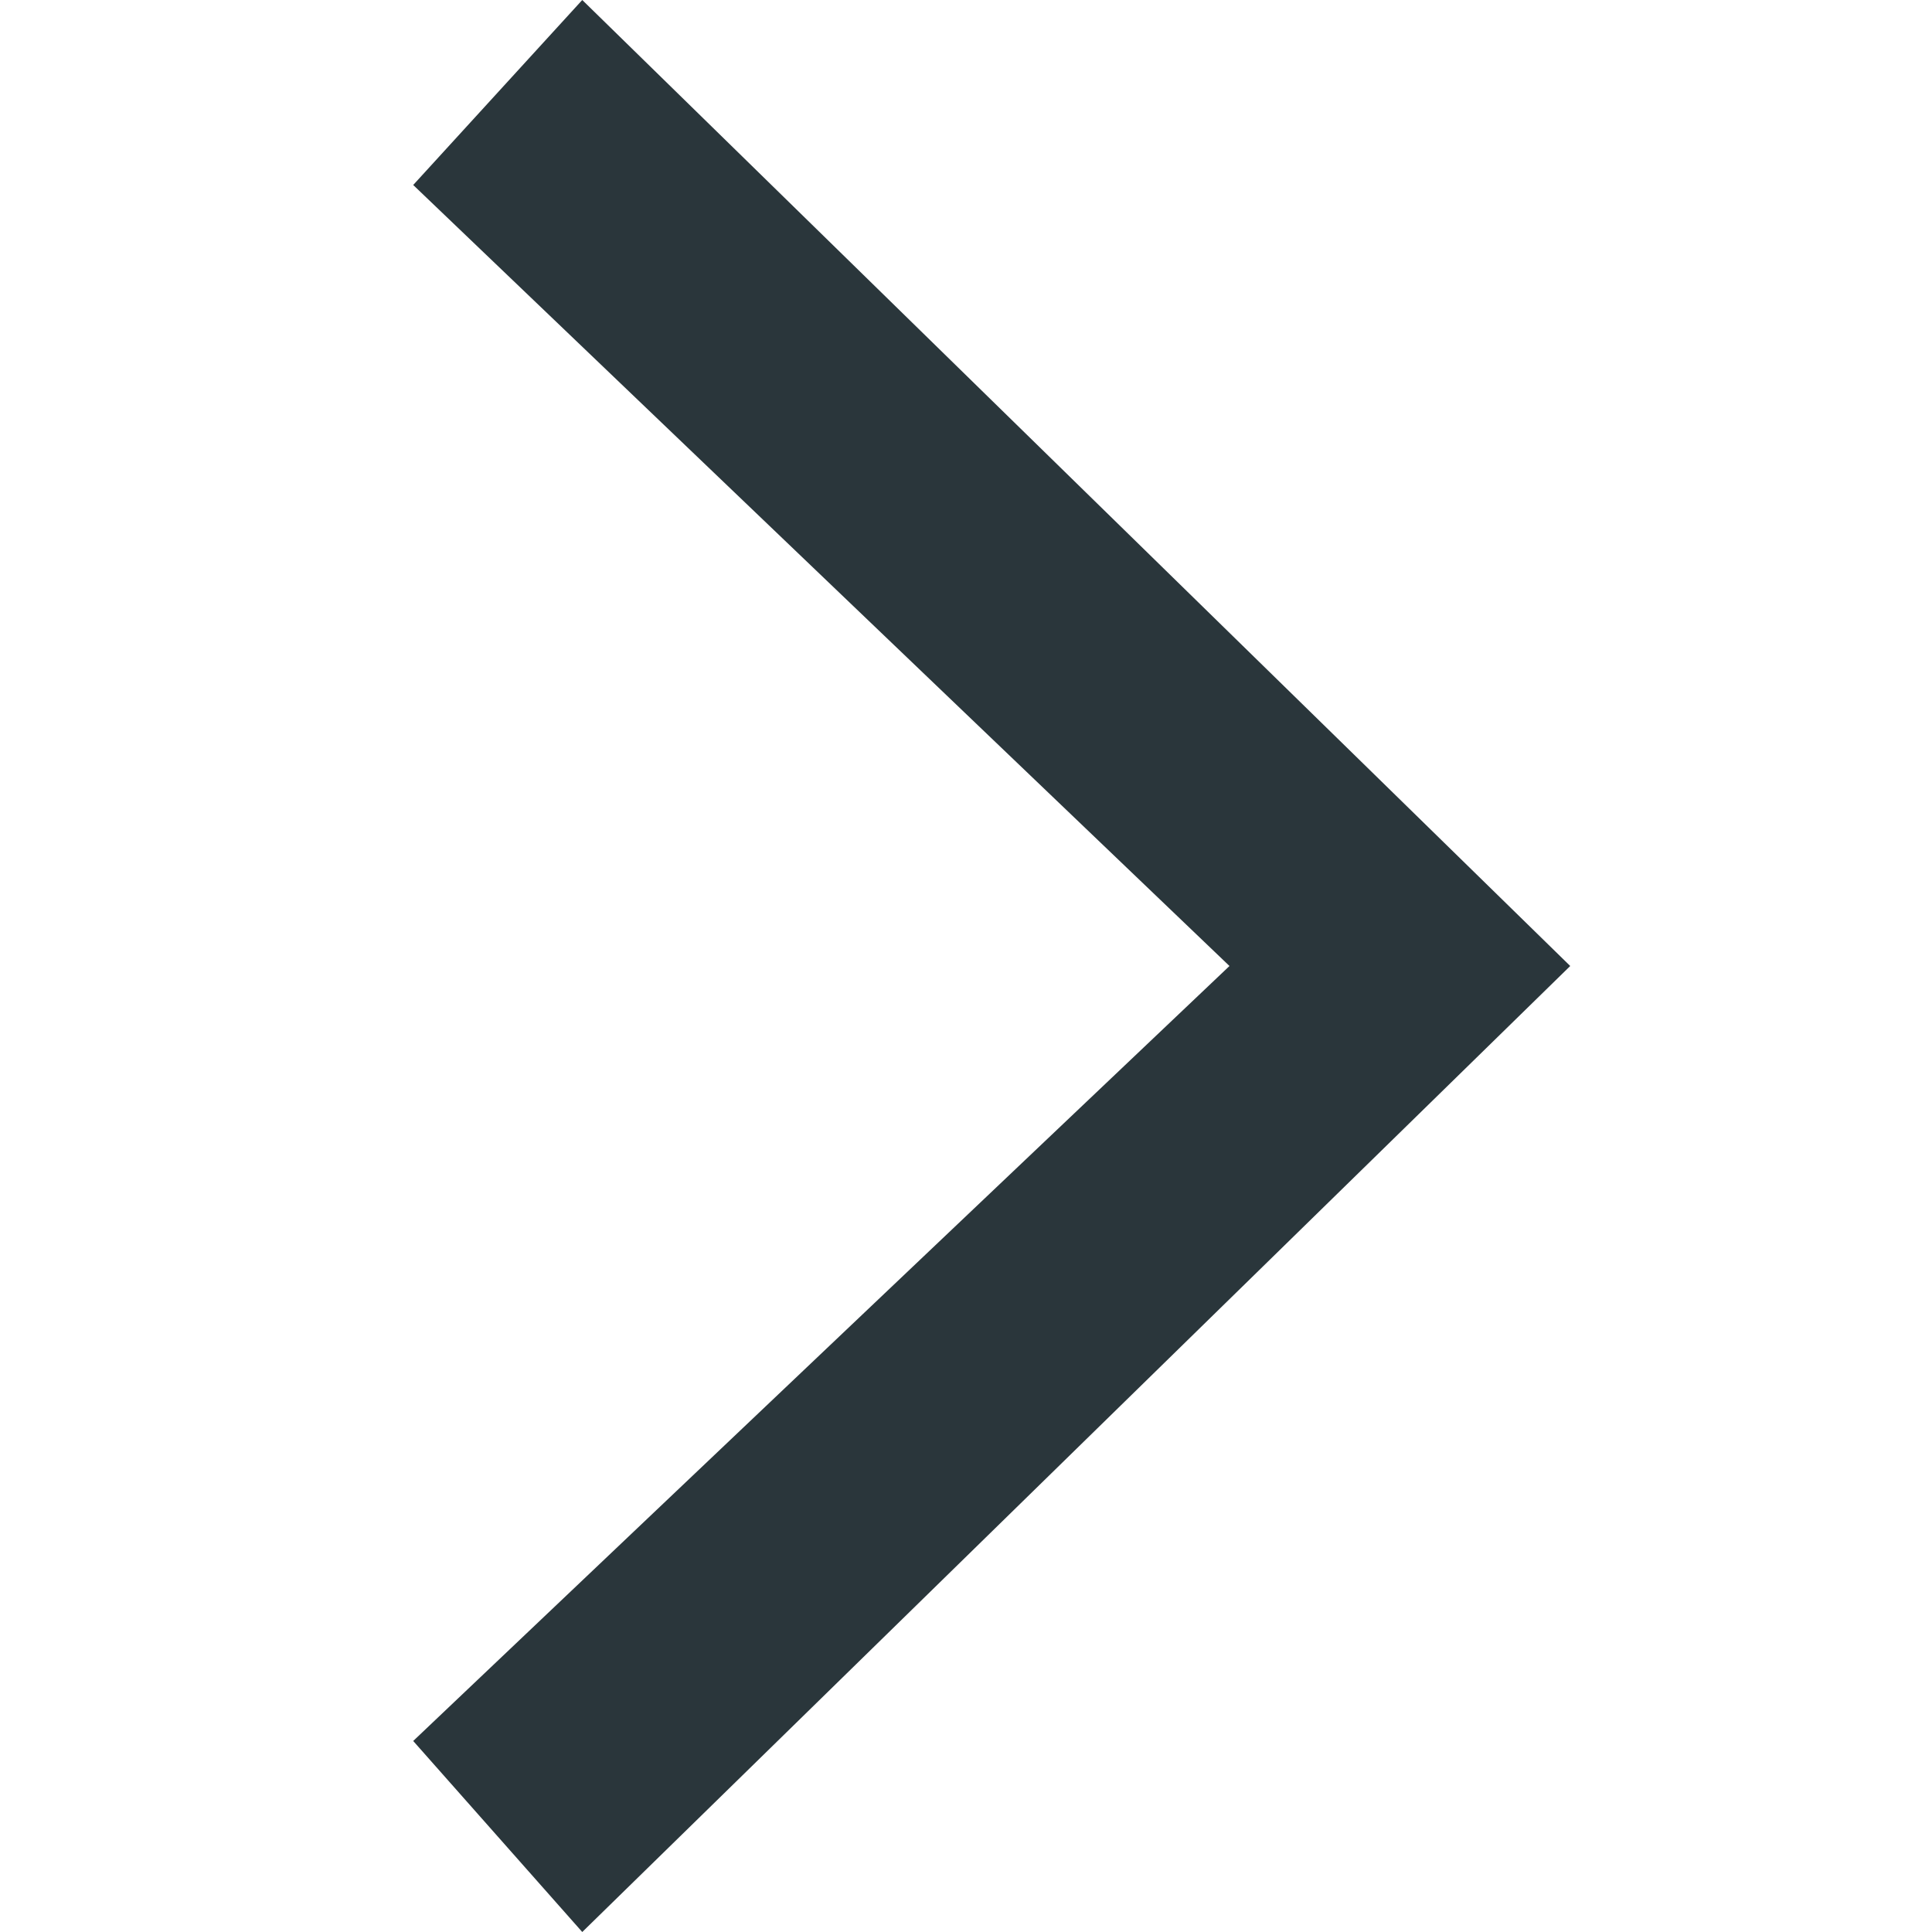 <svg xmlns="http://www.w3.org/2000/svg" width="8" height="8" viewBox="0 0 8 8">
  <g id="right-arrow-black" transform="translate(-75 1104) rotate(-90)">
    <path id="Path_66240" data-name="Path 66240" d="M0,0H8V8H0Z" transform="translate(1096 75)" fill="none"/>
    <path id="Path_66244" data-name="Path 66244" d="M9.636,11.813l3.234-3.38.766.7-4,4.091-4-4.091.791-.7Z" transform="translate(1090.364 68.278)" fill="#2a363b"/>
  </g>
</svg>
